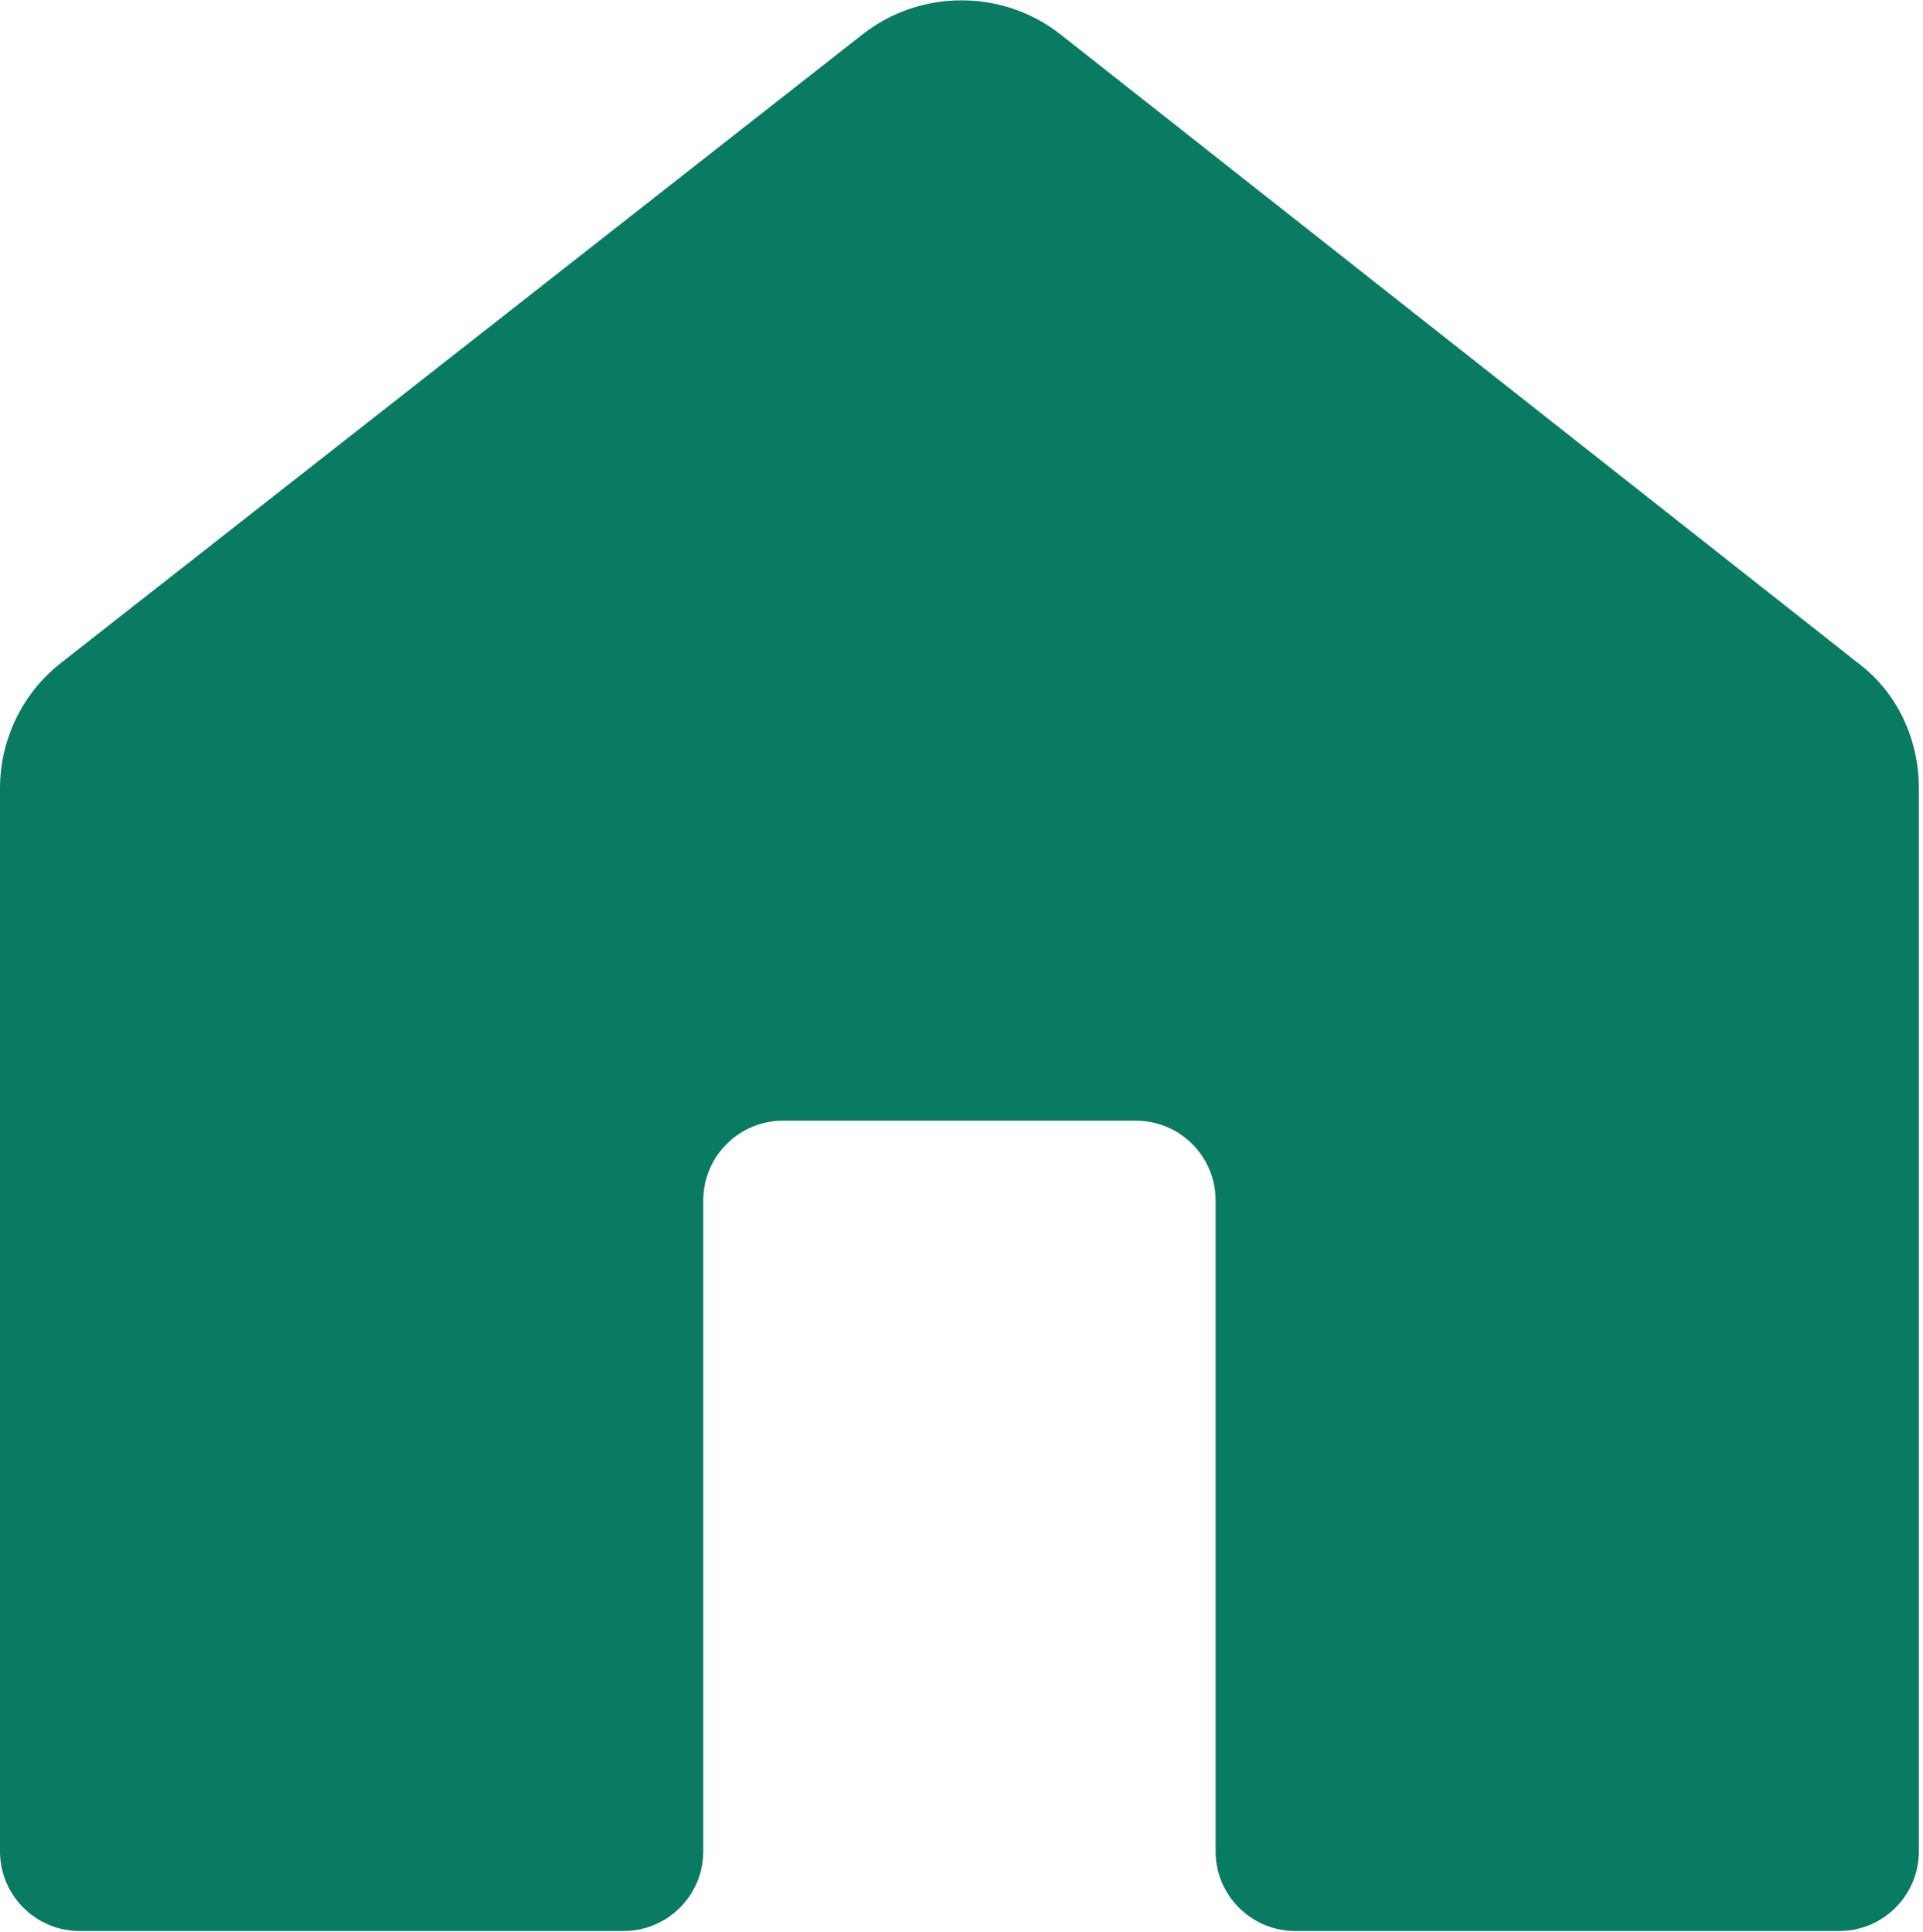 <?xml version="1.0" encoding="UTF-8"?>
<svg id="Layer_3" xmlns="http://www.w3.org/2000/svg" width="14" height="14.07" version="1.1" viewBox="0 0 14 14.07">
  <!-- Generator: Adobe Illustrator 29.5.1, SVG Export Plug-In . SVG Version: 2.1.0 Build 141)  -->
  <path d="M6.28.25L.44,4.83c-.28.22-.44.56-.44.91v7.74c0,.32.26.58.58.58h3.96c.32,0,.58-.26.58-.58v-4.74c0-.32.26-.58.58-.58h2.57c.32,0,.58.26.58.58v4.74c0,.32.26.58.58.58h3.96c.32,0,.58-.26.58-.58v-7.74c0-.36-.16-.7-.44-.91L7.72.25c-.42-.33-1.02-.33-1.44,0Z" fill="#097b63"/>
</svg>